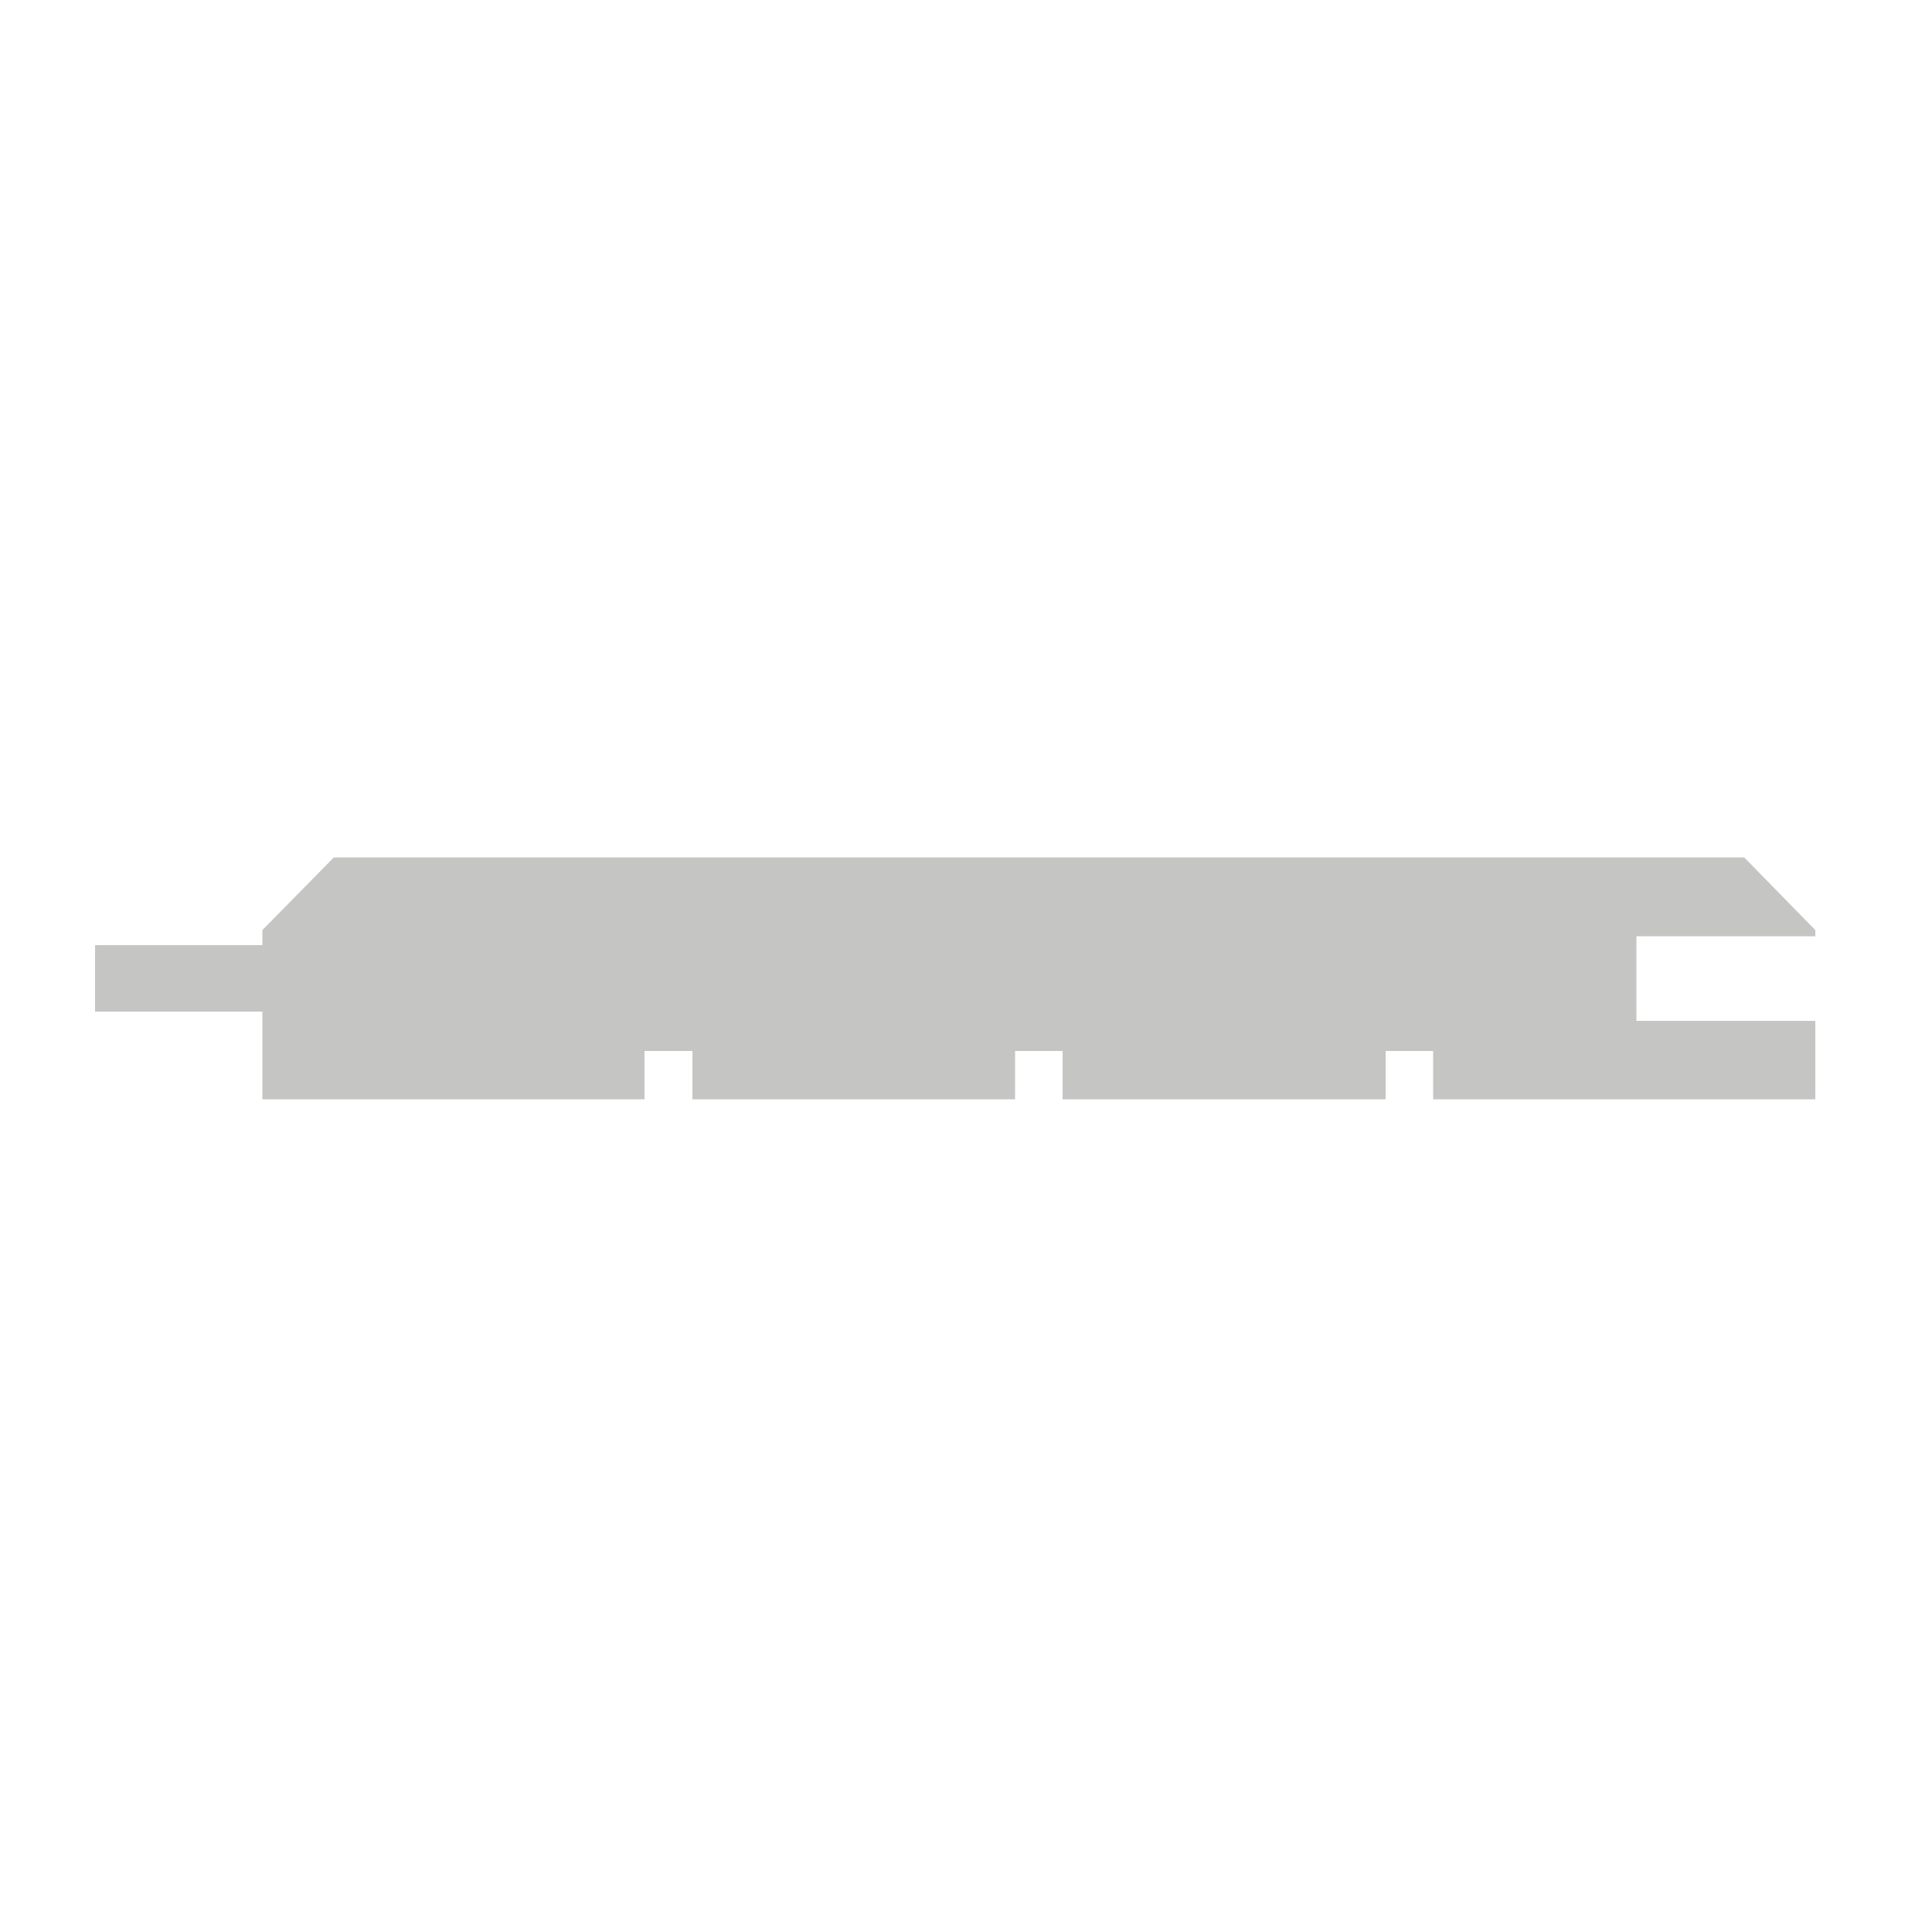 <?xml version="1.0" encoding="UTF-8"?>
<svg id="Calque_6" xmlns="http://www.w3.org/2000/svg" viewBox="0 0 50 50">
  <defs>
    <style>
      .cls-1 {
        fill: #c5c6c4;
      }
    </style>
  </defs>
  <polygon id="Morvan" class="cls-1" points="6.79 24.07 6.79 24.46 2.46 24.46 2.46 26.18 6.79 26.18 6.79 28.45 16.68 28.45 16.68 27.2 17.92 27.2 17.92 28.45 26.27 28.45 26.27 27.2 27.5 27.2 27.5 28.45 35.86 28.45 35.86 27.2 37.09 27.2 37.09 28.45 46.98 28.45 46.98 26.42 42.35 26.42 42.35 24.23 46.98 24.23 46.98 24.07 45.14 22.19 8.64 22.19 6.79 24.07"/>
</svg>